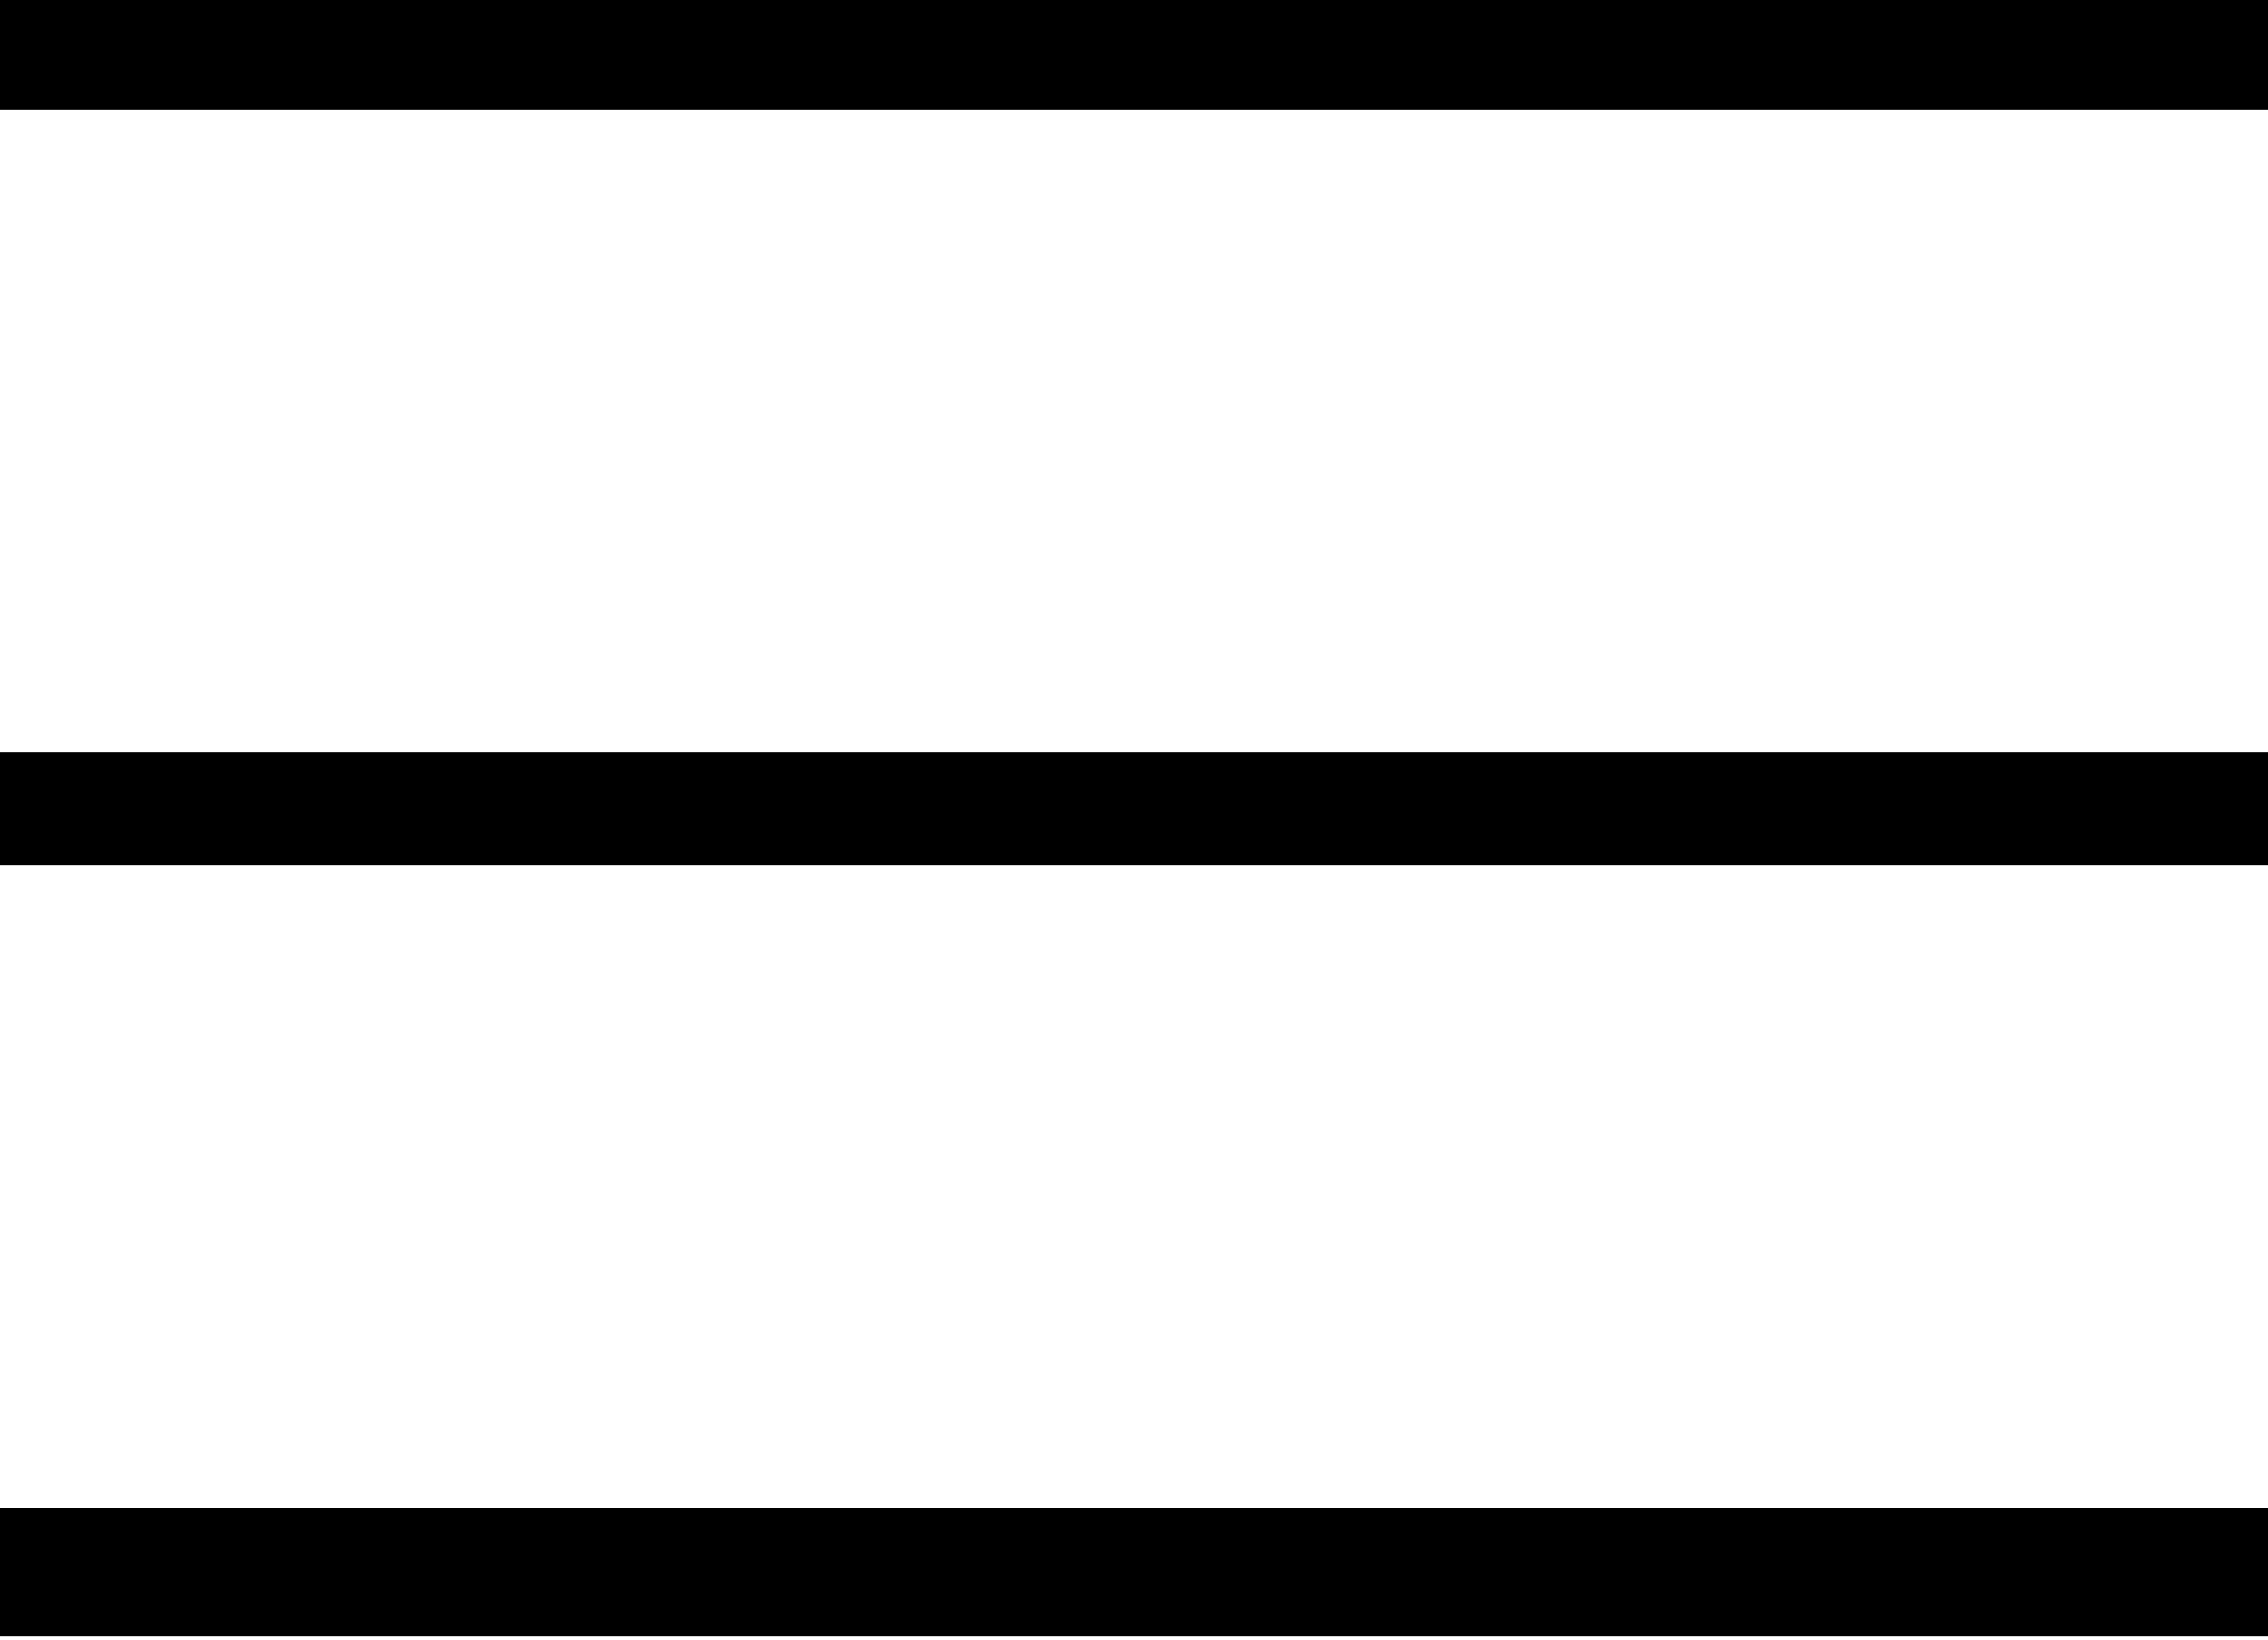 <?xml version="1.0" encoding="utf-8"?>
<!-- Generator: Adobe Illustrator 25.0.1, SVG Export Plug-In . SVG Version: 6.00 Build 0)  -->
<svg version="1.1" id="レイヤー_1" xmlns="http://www.w3.org/2000/svg" xmlns:xlink="http://www.w3.org/1999/xlink" x="0px"
	 y="0px" viewBox="0 0 30 21.7" style="enable-background:new 0 0 30 21.7;" xml:space="preserve">
<g id="グループ_1027" transform="translate(-300.5 -39.75)">
	<rect x="300.5" y="39.7" width="30" height="1.5"/>
	<rect x="300.5" y="49.7" width="30" height="1.5"/>
	<rect x="300.5" y="59.7" width="30" height="1.7"/>
</g>
</svg>

